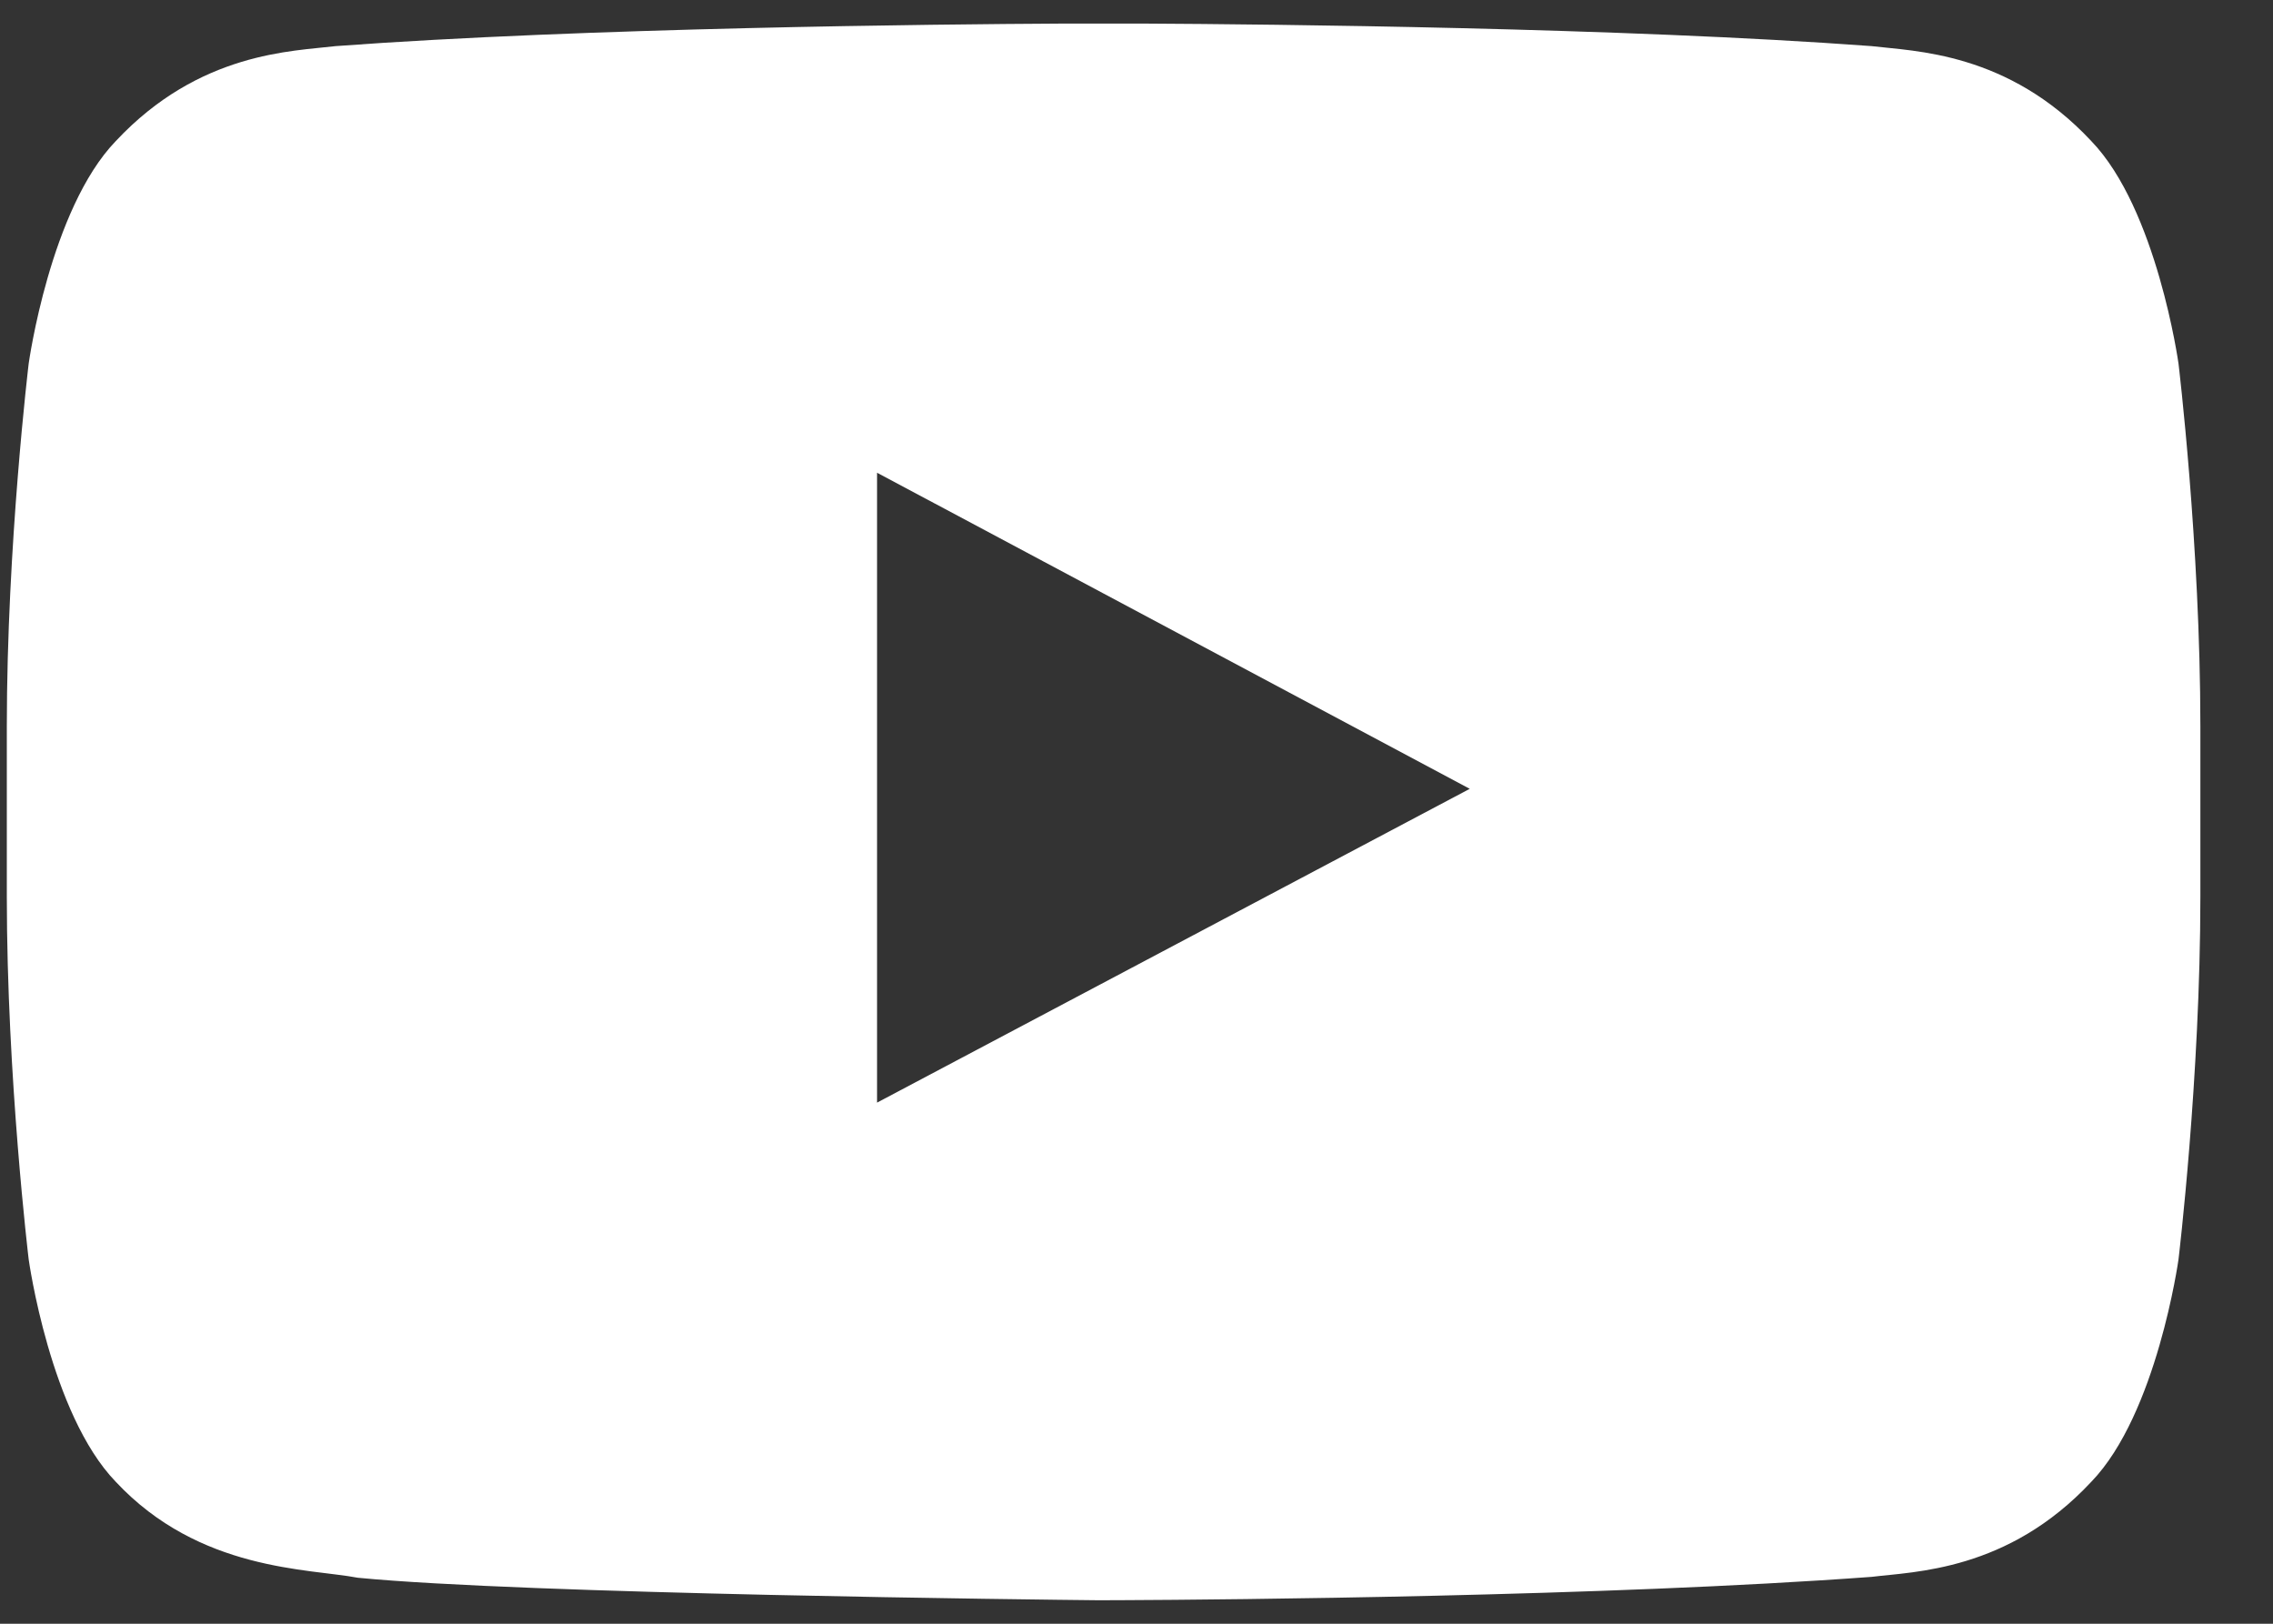 <?xml version="1.0" encoding="UTF-8"?>
<svg width="21px" height="15px" viewBox="0 0 21 15" version="1.1" xmlns="http://www.w3.org/2000/svg" xmlns:xlink="http://www.w3.org/1999/xlink">
    <rect x="0" y="0" width="21" height="15" fill="#333333" stroke="none"/>
    <!-- Generator: Sketch 59.1 (86144) - https://sketch.com -->
    <title>Youtube</title>
    <desc>Created with Sketch.</desc>
    <g id="Page-1" stroke="none" stroke-width="1" fill="none" fill-rule="evenodd">
        <g id="gwb-kafu-landing" transform="translate(-968, -4365)" fill="#FFFFFF">
            <g id="Group-5" transform="translate(835, 4361.476)">
                <path d="M143.598,3.742 C144.72,3.748 147.977,3.779 150.291,3.95 C150.686,3.998 151.55,4.002 152.321,4.827 C152.928,5.456 153.127,6.883 153.127,6.883 C153.127,6.883 153.329,8.559 153.329,10.235 L153.329,10.235 L153.329,11.806 C153.329,13.482 153.127,15.158 153.127,15.158 C153.127,15.158 152.928,16.585 152.321,17.213 C151.55,18.039 150.686,18.042 150.291,18.091 C147.828,18.273 144.292,18.302 143.404,18.306 L143.151,18.307 C142.637,18.302 137.839,18.249 136.305,18.099 C135.854,18.013 134.842,18.039 134.07,17.213 C133.463,16.585 133.265,15.158 133.265,15.158 C133.265,15.158 133.063,13.482 133.063,11.806 L133.063,11.806 L133.063,10.235 C133.063,8.559 133.265,6.883 133.265,6.883 C133.265,6.883 133.463,5.456 134.07,4.827 C134.842,4.002 135.705,3.998 136.101,3.95 C138.415,3.779 141.672,3.748 142.794,3.742 Z M141.103,7.891 L141.103,13.71 L146.579,10.811 L141.103,7.891 Z" id="Youtube"></path>
            </g>
        </g>
    </g>
</svg>
